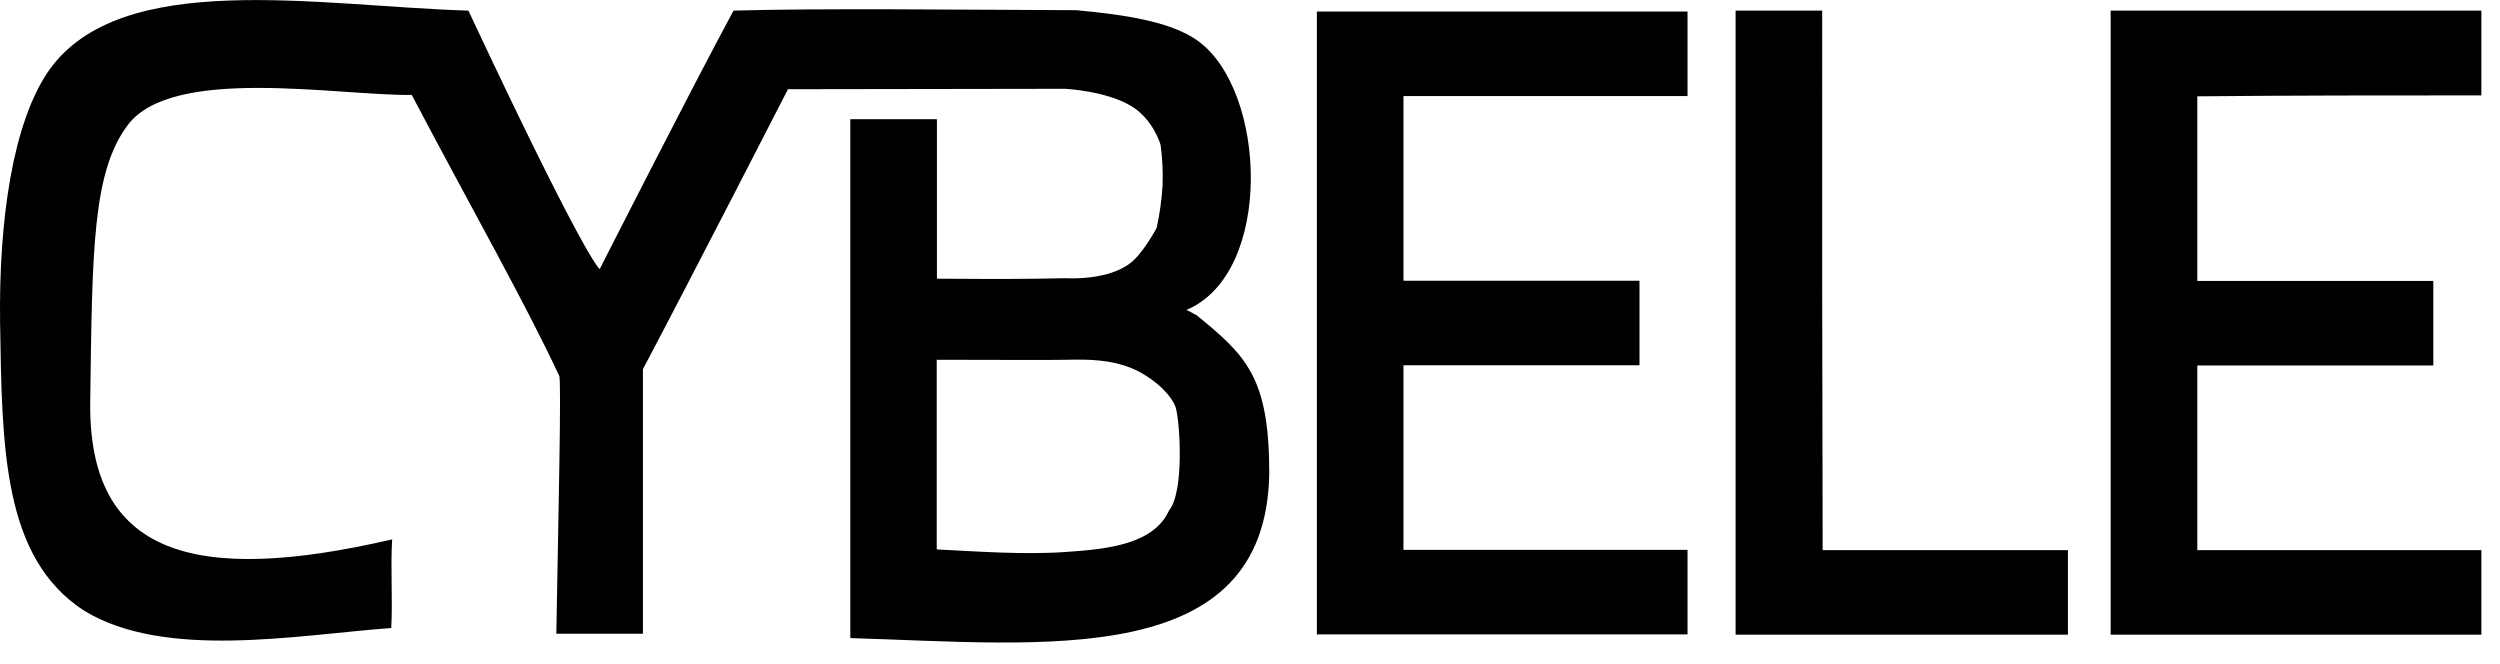 <?xml version="1.0" encoding="utf-8"?>
<svg xmlns="http://www.w3.org/2000/svg" fill="none" height="100%" overflow="visible" preserveAspectRatio="none" style="display: block;" viewBox="0 0 64 17" width="100%">
<g id="CYBELE">
<g id="Group 7">
<g id="Path 7">
<path clip-rule="evenodd" d="M30.626 8.064C30.535 8.023 30.462 7.97 30.372 7.935C32.612 6.993 32.437 2.296 30.648 1.033C29.983 0.565 28.849 0.378 27.551 0.261C24.42 0.249 21.018 0.208 18.778 0.272C17.672 2.32 15.353 6.888 15.353 6.888C15.353 6.888 15.026 6.742 11.991 0.272C8.126 0.155 3.105 -0.81 1.255 1.799C0.318 3.144 -0.032 5.671 0.002 8.245C0.053 11.456 0.064 14.276 2.152 15.633C4.228 16.896 7.573 16.259 10.016 16.077C10.056 15.305 9.994 14.574 10.039 13.808C4.967 14.984 2.259 14.211 2.31 10.287C2.36 6.362 2.372 4.402 3.269 3.203C4.414 1.676 8.606 2.448 10.541 2.431C12.138 5.461 13.424 7.713 14.315 9.62C14.377 9.684 14.293 13.258 14.242 16.224H16.459V9.45C17.695 7.116 20.172 2.284 20.172 2.284L27.269 2.273C27.269 2.273 28.301 2.325 28.945 2.706C29.526 3.045 29.712 3.712 29.712 3.712C29.757 4.051 29.774 4.396 29.762 4.741C29.74 5.11 29.689 5.478 29.61 5.835C29.61 5.835 29.244 6.525 28.905 6.759C28.567 7.005 27.985 7.151 27.28 7.122C26.084 7.145 25.706 7.145 23.985 7.134V3.051H21.768V16.335C26.716 16.481 32.414 17.171 32.493 12.117C32.493 9.649 31.901 9.105 30.62 8.058L30.626 8.064ZM29.932 13.059C29.554 13.896 28.482 14.053 27.291 14.13C26.236 14.206 25.023 14.118 23.98 14.065V9.21C26.056 9.21 26.485 9.222 27.314 9.21C27.856 9.198 28.437 9.198 29.012 9.444C29.514 9.666 29.971 10.082 30.095 10.421C30.208 10.784 30.321 12.585 29.932 13.059ZM33.712 16.241H43.201V14.077H35.929V9.351H41.971V7.186H35.929V2.46H43.201V0.296H33.712V16.241ZM46.648 0.272H44.431V16.247H52.939V14.083H46.66C46.648 9.479 46.643 4.876 46.648 0.278V0.272ZM63.523 2.437V0.272H54.033V16.247H63.523V14.083H56.251V9.356H62.293V7.192H56.251V2.466C58.682 2.442 61.097 2.442 63.523 2.442V2.437Z" fill="black" fill-rule="evenodd" id="Vector"/>
</g>
</g>
</g>
</svg>